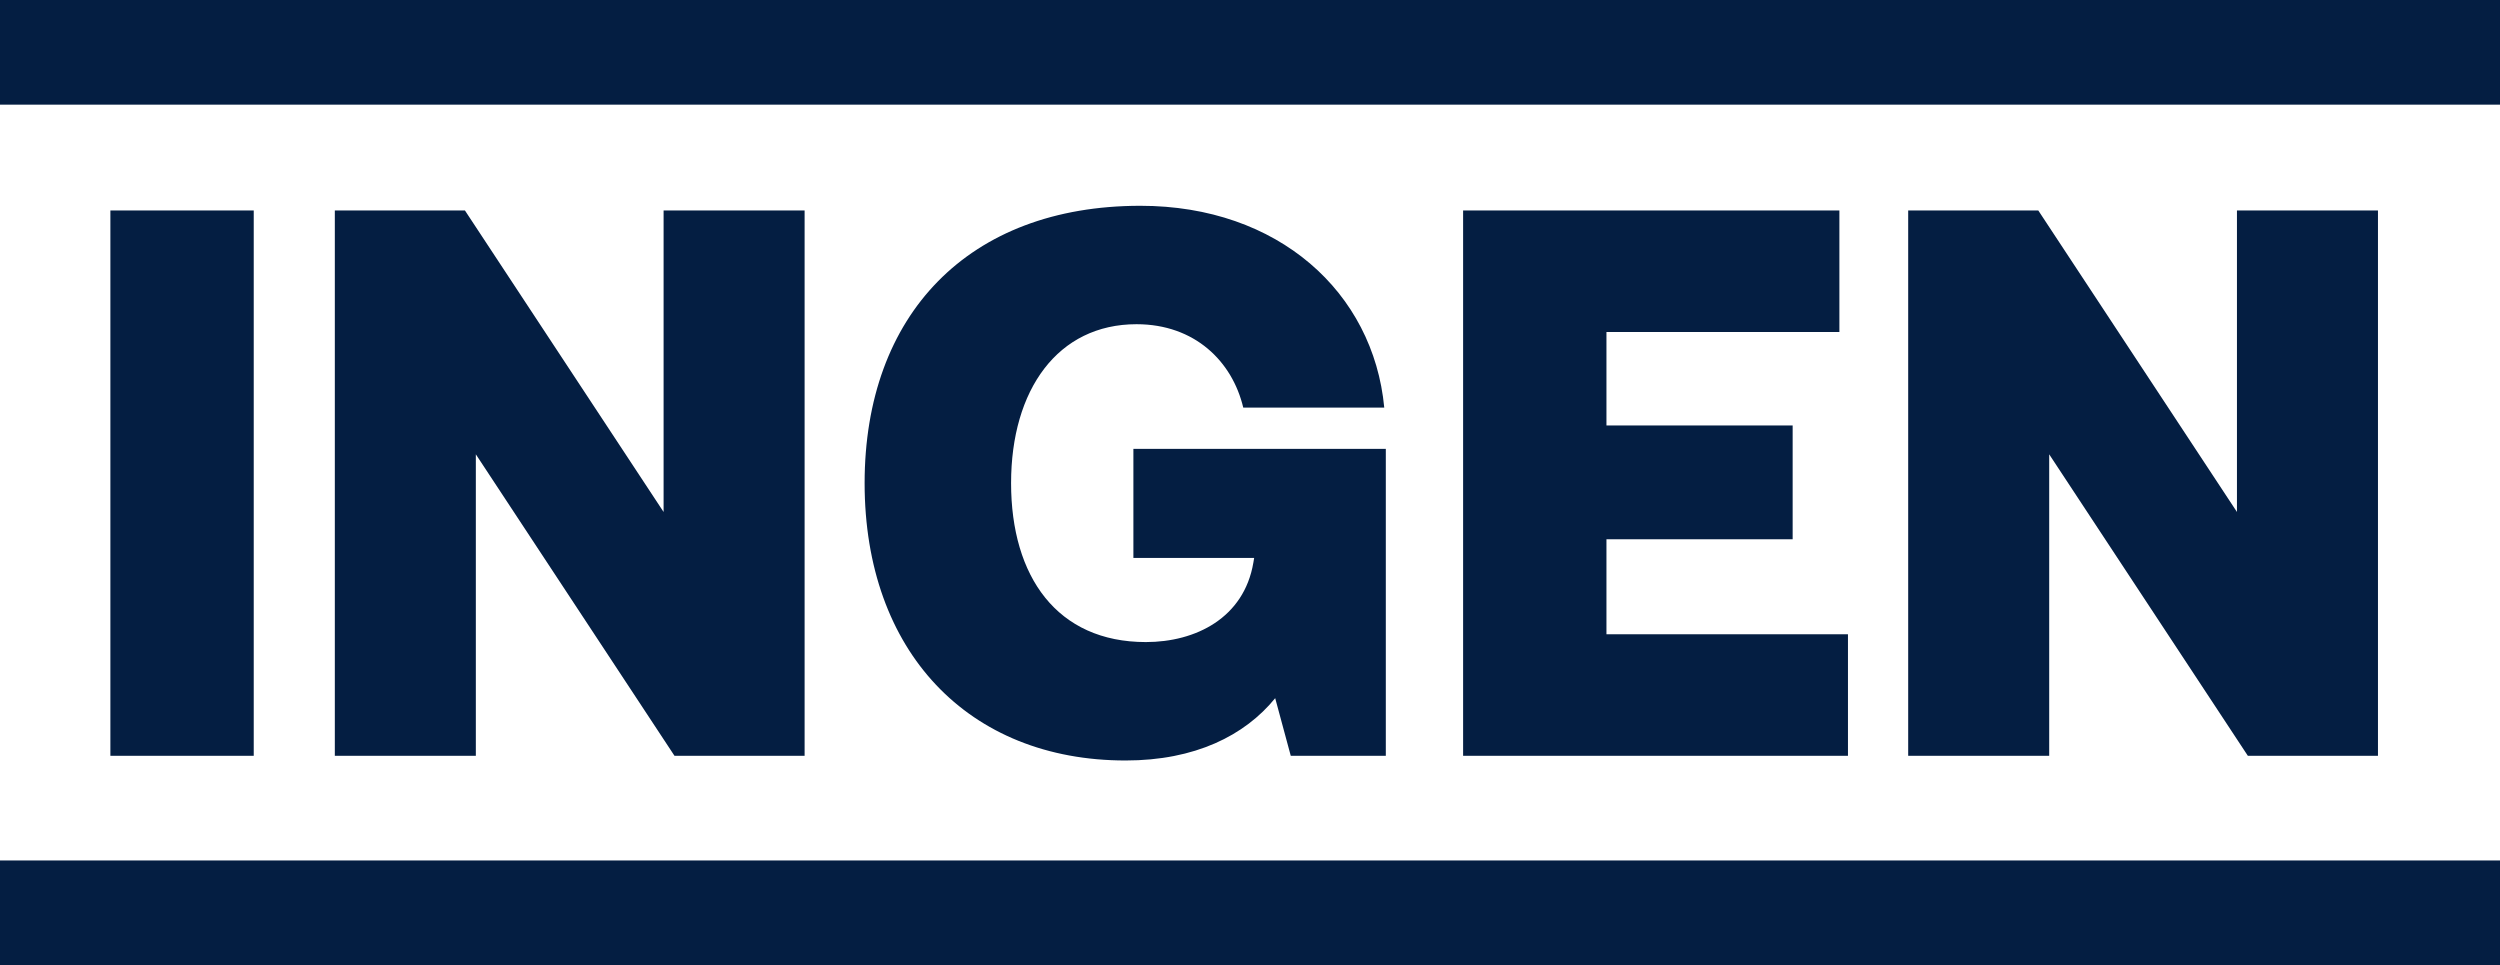 <svg width="215" height="83" viewBox="0 0 215 83" fill="none" xmlns="http://www.w3.org/2000/svg">
<path d="M9.493 65V18.1H21.821V65H9.493ZM28.795 65V18.1H39.984L57.069 44.029V18.1H69.196V65H58.007L40.922 39.071V65H28.795ZM96.802 65.402C83.268 65.402 74.357 56.022 74.357 41.55C74.357 27.078 83.268 17.698 98.075 17.698C109.934 17.698 118.108 25.135 119.046 35.051H106.919C105.981 31.098 102.765 27.882 97.74 27.882C90.973 27.882 86.953 33.51 86.953 41.55C86.953 49.59 90.906 55.218 98.544 55.218C102.832 55.218 106.986 53.141 107.79 48.384L107.857 47.982H97.472V38.602H119.18V65H111.006L109.666 60.042C107.053 63.258 102.765 65.402 96.802 65.402ZM125.827 65V18.1H158.188V28.552H138.155V36.592H154.168V46.374H138.155V54.548H158.925V65H125.827ZM164.104 65V18.1H175.293L192.378 44.029V18.1H204.505V65H193.316L176.231 39.071V65H164.104Z" fill="#041E42"/>
<rect y="74" width="215" height="9" fill="#041E42"/>
<rect width="215" height="9" fill="#041E42"/>
</svg>
